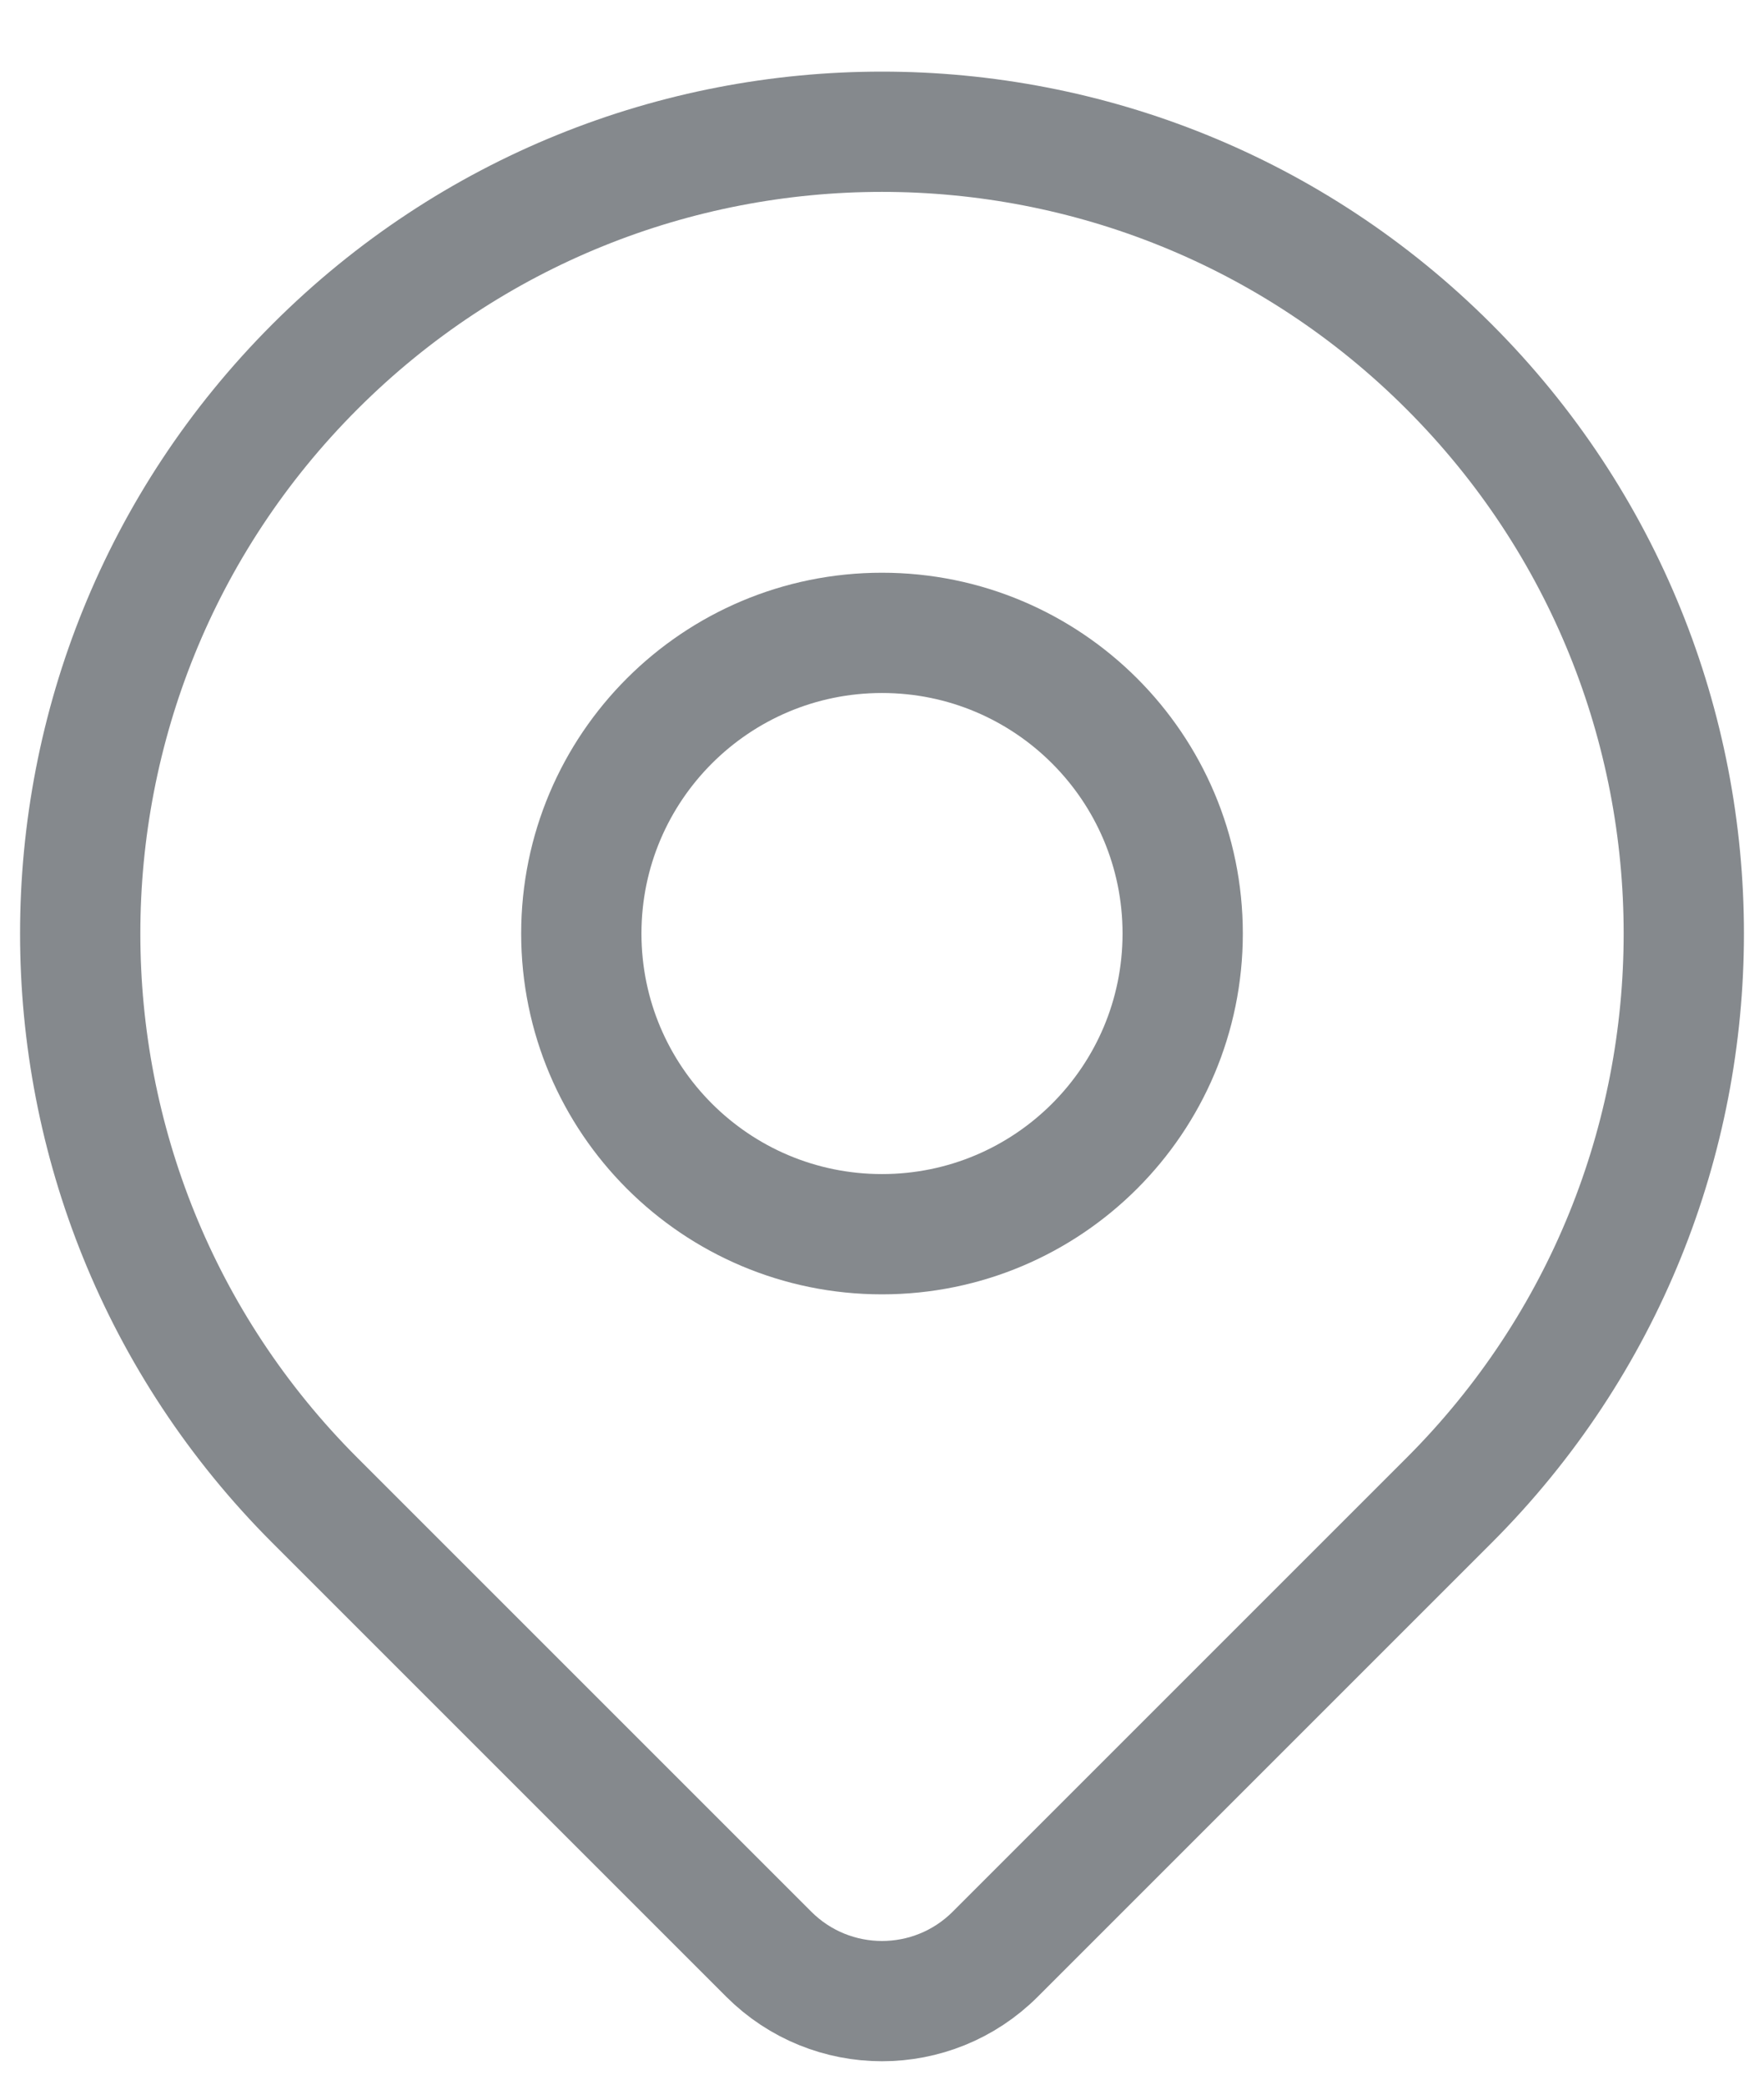 <svg width="22" height="26" viewBox="0 0 22 26" fill="none" xmlns="http://www.w3.org/2000/svg">
<path d="M18.071 18.714C16.815 19.97 14.089 22.696 12.413 24.372C11.632 25.153 10.368 25.153 9.587 24.372C7.939 22.724 5.269 20.054 3.929 18.714C0.024 14.809 0.024 8.477 3.929 4.572C7.834 0.667 14.166 0.667 18.071 4.572C21.976 8.477 21.976 14.809 18.071 18.714Z" stroke="#85898D" stroke-width="1.5" stroke-linecap="round" stroke-linejoin="round"/>
<path d="M14.75 11.643C14.75 13.714 13.071 15.393 11 15.393C8.929 15.393 7.25 13.714 7.25 11.643C7.25 9.572 8.929 7.893 11 7.893C13.071 7.893 14.75 9.572 14.75 11.643Z" stroke="#85898D" stroke-width="1.5" stroke-linecap="round" stroke-linejoin="round"/>
</svg>
